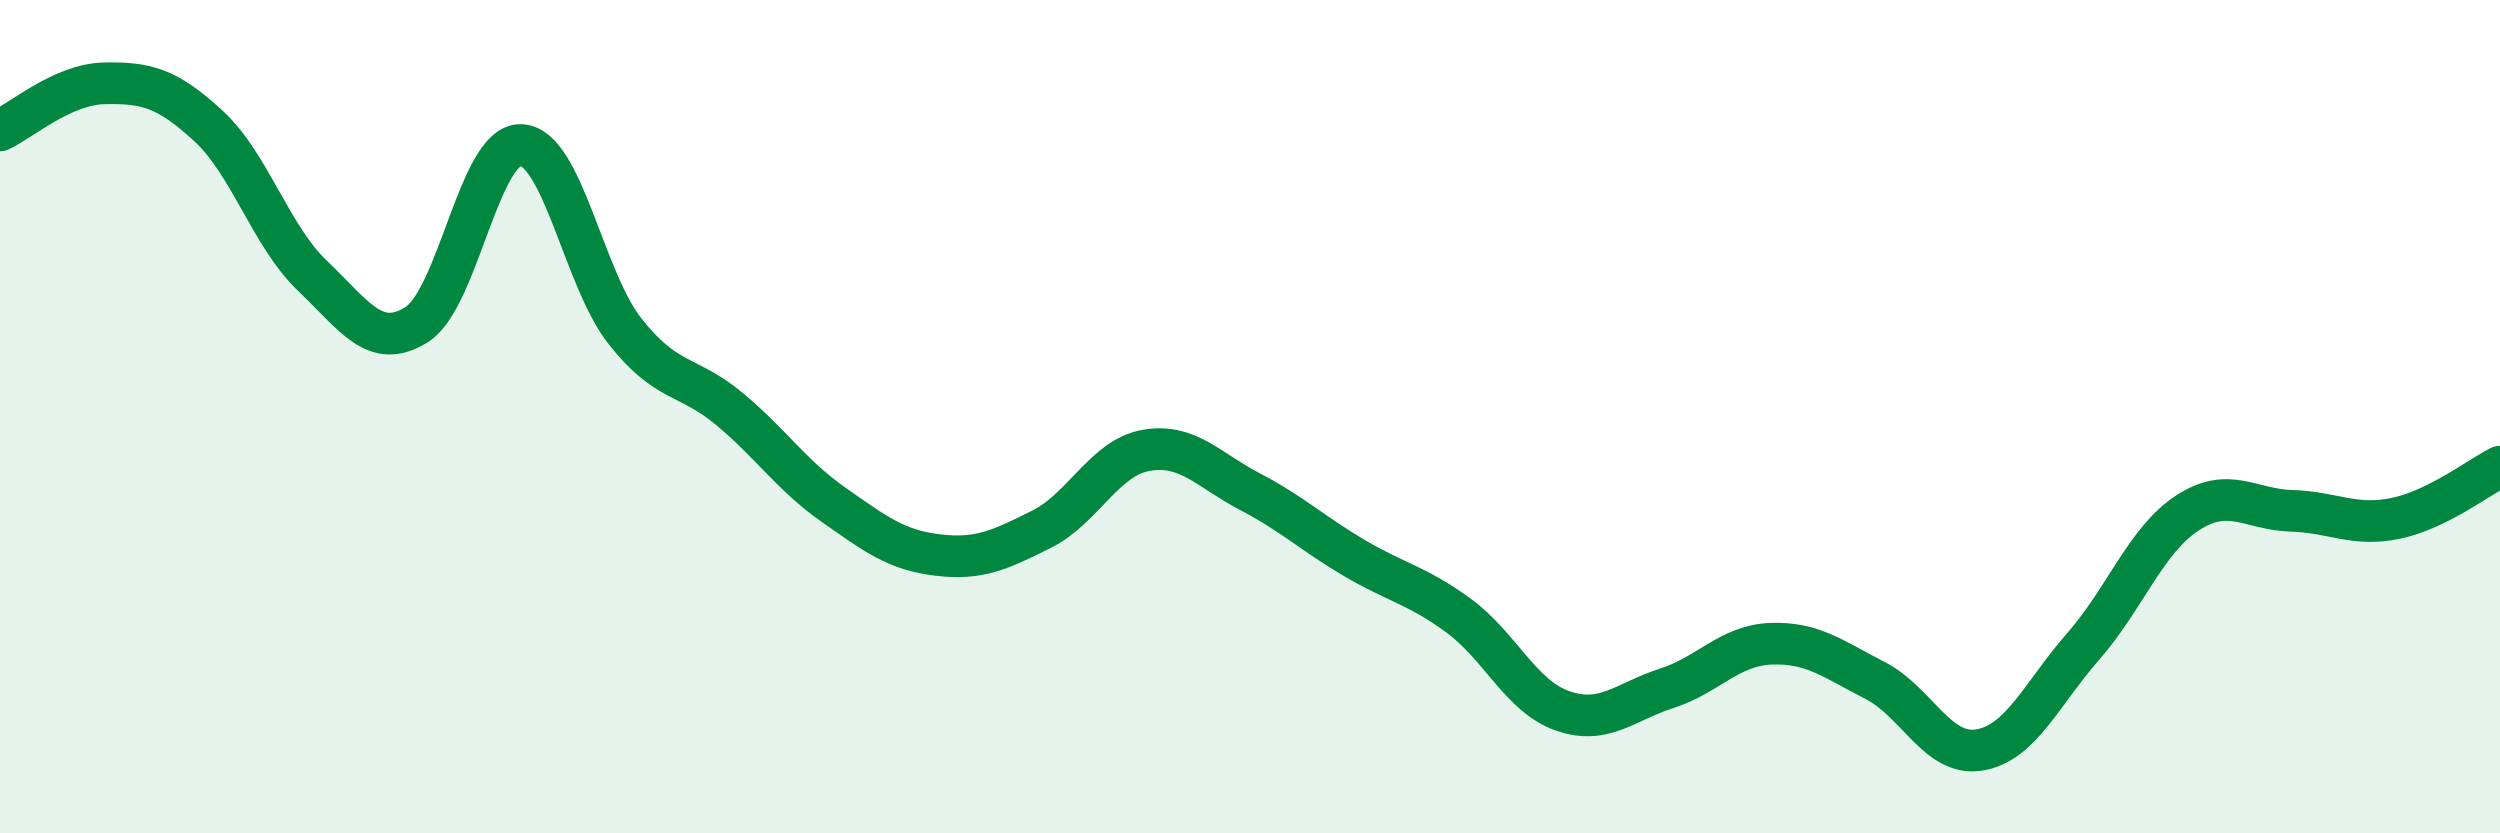 
    <svg width="60" height="20" viewBox="0 0 60 20" xmlns="http://www.w3.org/2000/svg">
      <path
        d="M 0,3.13 C 0.5,2.9 1.5,2.02 2.5,2 C 3.5,1.98 4,2.1 5,3.02 C 6,3.94 6.5,5.67 7.5,6.62 C 8.5,7.57 9,8.42 10,7.79 C 11,7.16 11.5,3.45 12.5,3.48 C 13.5,3.51 14,6.68 15,7.95 C 16,9.22 16.5,8.98 17.5,9.81 C 18.5,10.64 19,11.41 20,12.11 C 21,12.81 21.5,13.2 22.5,13.32 C 23.5,13.44 24,13.2 25,12.7 C 26,12.2 26.5,10.99 27.5,10.81 C 28.5,10.63 29,11.28 30,11.8 C 31,12.32 31.5,12.8 32.5,13.39 C 33.5,13.98 34,14.04 35,14.77 C 36,15.5 36.5,16.71 37.5,17.06 C 38.5,17.41 39,16.84 40,16.52 C 41,16.2 41.5,15.49 42.5,15.45 C 43.5,15.41 44,15.82 45,16.33 C 46,16.84 46.5,18.16 47.5,18 C 48.5,17.84 49,16.65 50,15.51 C 51,14.37 51.5,12.96 52.5,12.31 C 53.5,11.66 54,12.23 55,12.26 C 56,12.29 56.5,12.65 57.5,12.44 C 58.5,12.23 59.5,11.45 60,11.2L60 20L0 20Z"
        fill="#008740"
        opacity="0.1"
        stroke-linecap="round"
        stroke-linejoin="round"
      />
      <path
        d="M 0,3.13 C 0.5,2.9 1.5,2.02 2.5,2 C 3.5,1.98 4,2.1 5,3.02 C 6,3.94 6.5,5.67 7.5,6.62 C 8.5,7.57 9,8.42 10,7.79 C 11,7.16 11.5,3.45 12.5,3.48 C 13.5,3.51 14,6.68 15,7.95 C 16,9.22 16.5,8.98 17.5,9.81 C 18.5,10.64 19,11.41 20,12.11 C 21,12.81 21.5,13.2 22.5,13.32 C 23.5,13.44 24,13.2 25,12.7 C 26,12.2 26.5,10.99 27.5,10.81 C 28.5,10.63 29,11.28 30,11.8 C 31,12.32 31.5,12.8 32.5,13.39 C 33.5,13.98 34,14.04 35,14.77 C 36,15.5 36.5,16.71 37.5,17.06 C 38.5,17.41 39,16.84 40,16.52 C 41,16.2 41.5,15.49 42.5,15.45 C 43.5,15.41 44,15.82 45,16.33 C 46,16.84 46.5,18.16 47.5,18 C 48.5,17.84 49,16.65 50,15.51 C 51,14.37 51.5,12.96 52.5,12.31 C 53.5,11.66 54,12.23 55,12.26 C 56,12.29 56.5,12.65 57.5,12.44 C 58.5,12.23 59.5,11.45 60,11.2"
        stroke="#008740"
        stroke-width="1"
        fill="none"
        stroke-linecap="round"
        stroke-linejoin="round"
      />
    </svg>
  